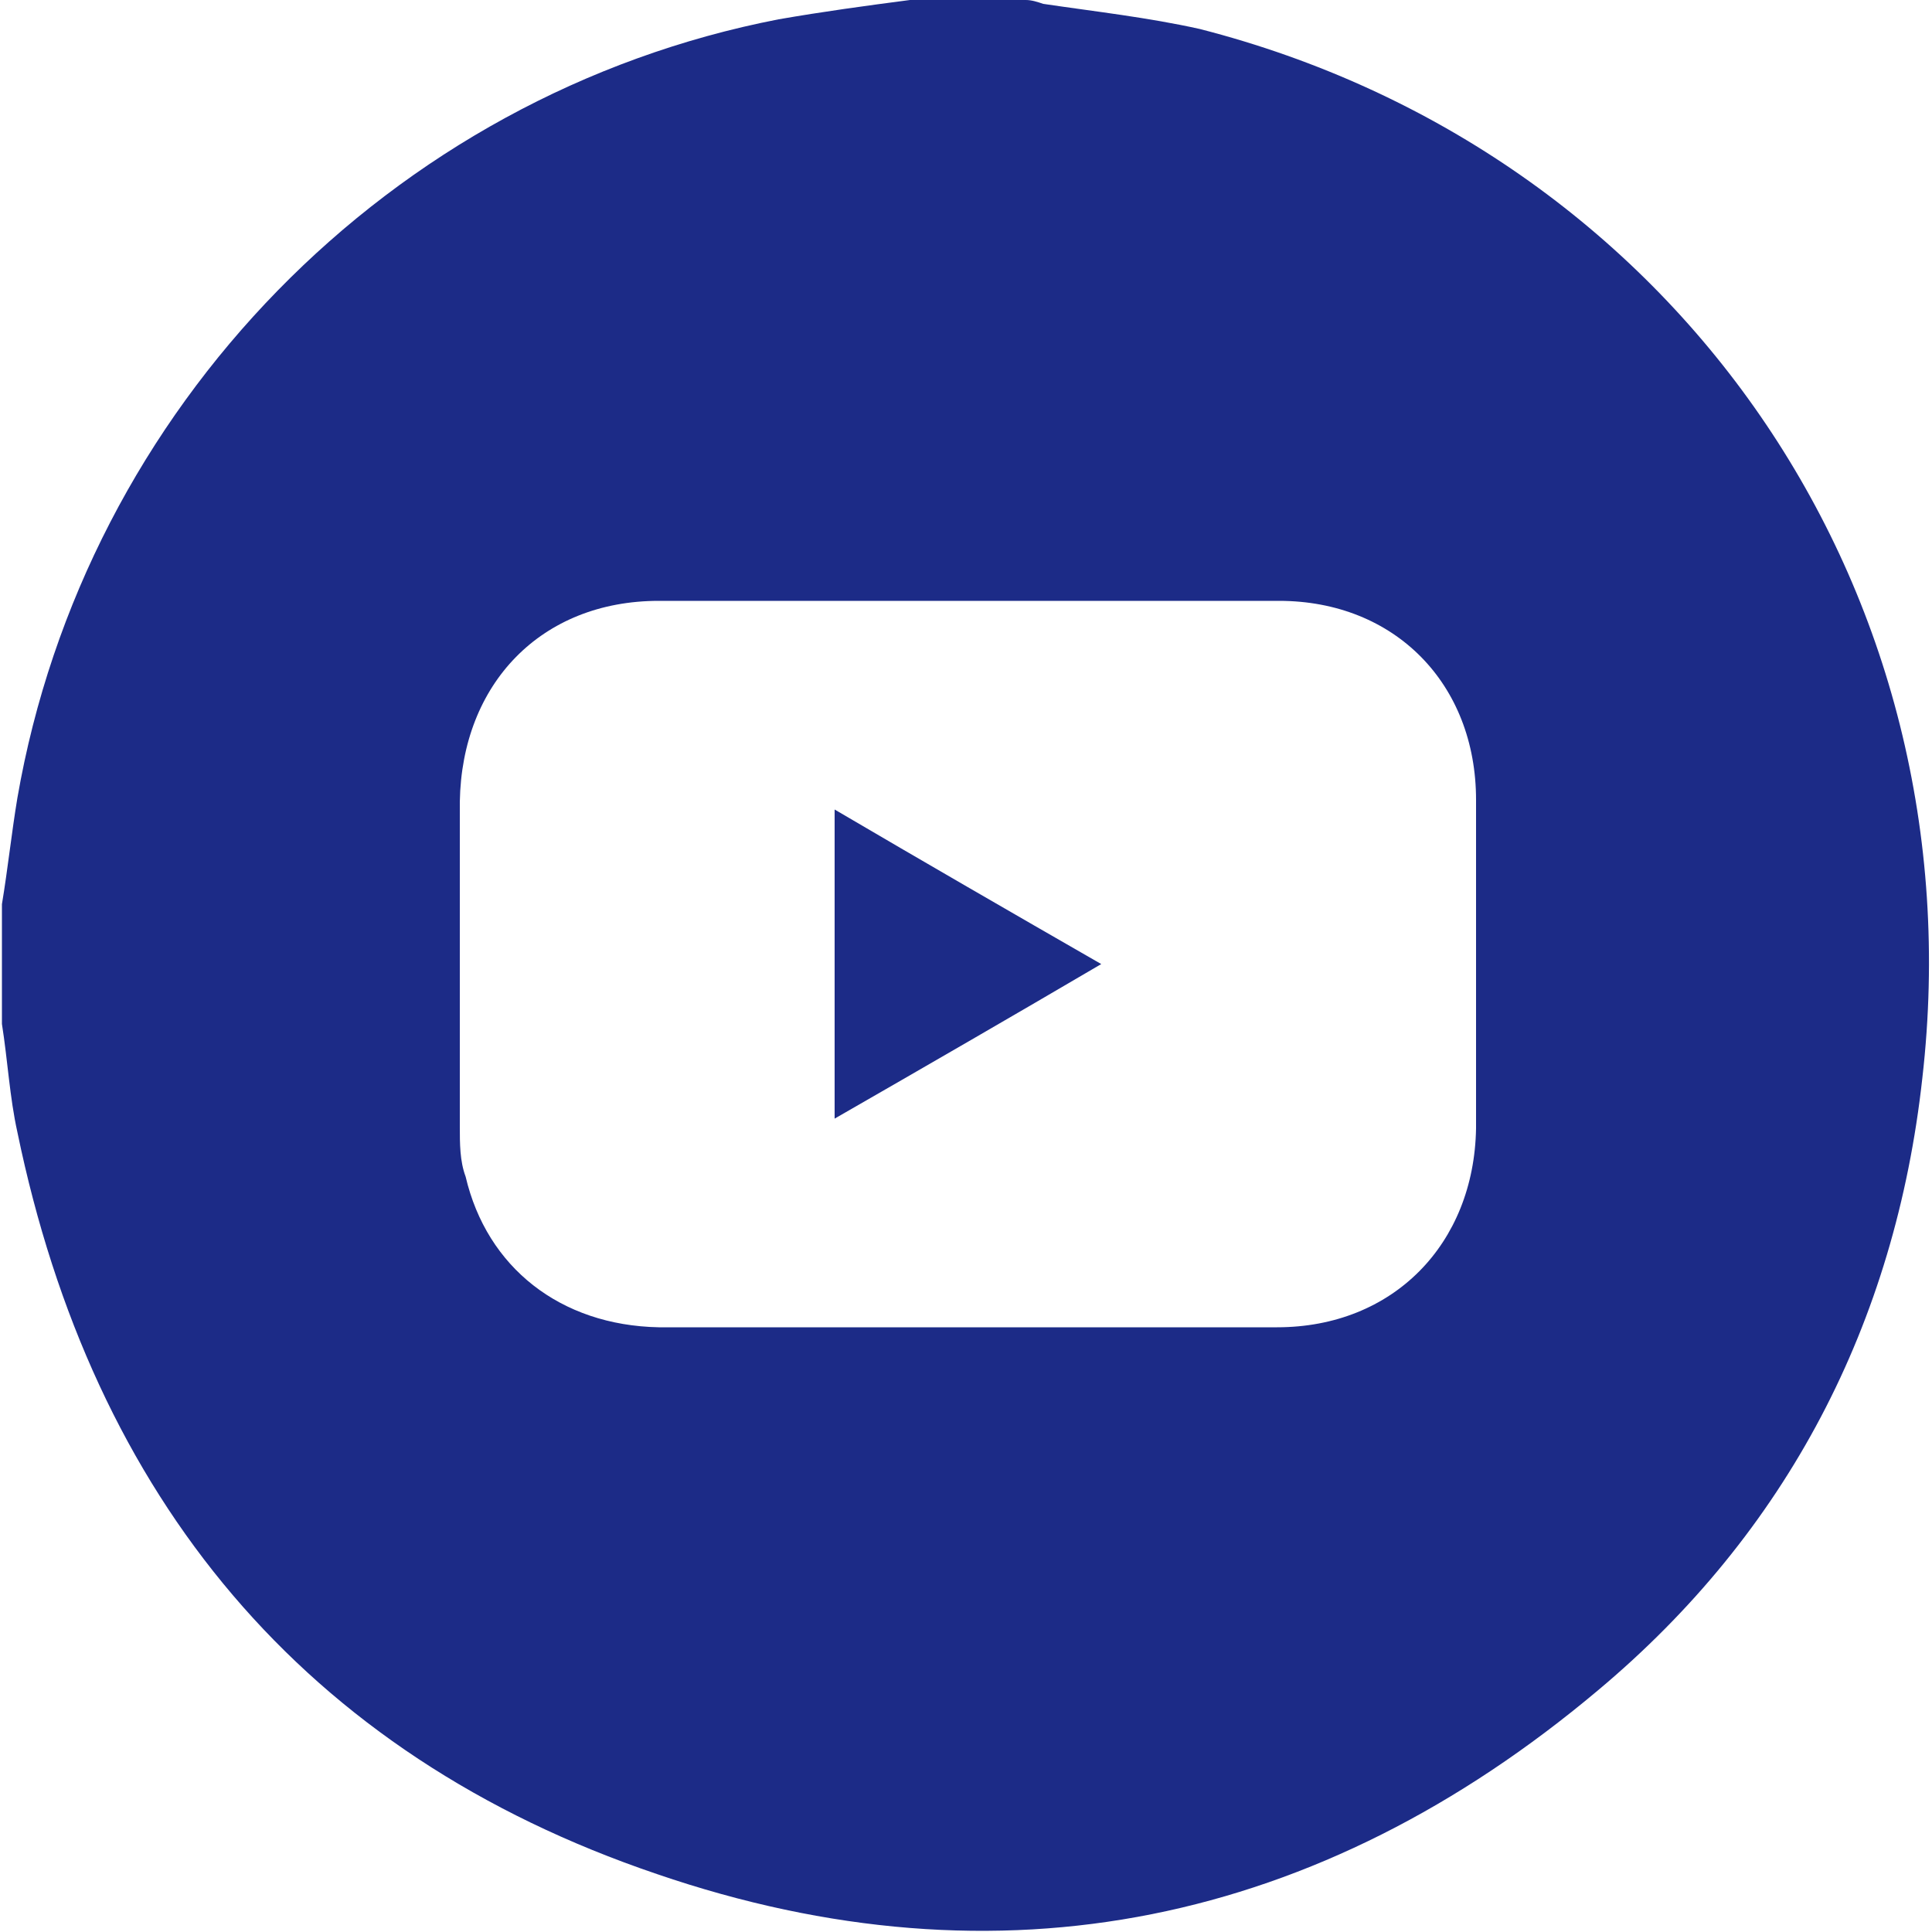 <?xml version="1.0" encoding="UTF-8"?>
<svg id="Layer_1" data-name="Layer 1" xmlns="http://www.w3.org/2000/svg" width="100" height="100" viewBox="0 0 100 100">
  <defs>
    <style>
      .cls-1 {
        fill: #1c2b87;
        stroke-width: 0px;
      }
    </style>
  </defs>
  <path class="cls-1" d="M47.1,0c2,0,4,0,6,0,.3,0,.6.1.9.2,2.7.4,5.4.7,8.1,1.3,24.6,6.3,40.3,29,37.4,54.3-1.4,12.7-7,23.5-16.8,31.7-14.4,12.1-30.9,15.6-48.7,9.5C15.7,90.8,4.8,77.5.9,58.6c-.4-1.8-.5-3.7-.8-5.6,0-2.1,0-4.2,0-6.2.3-1.8.5-3.7.8-5.5C4.4,21.1,20.2,4.9,40.3,1c2.3-.4,4.5-.7,6.8-1ZM50,68.7c5.4,0,10.7,0,16.1,0,6,0,10.2-4.3,10.3-10.3,0-5.7,0-11.3,0-17,0-6-4.2-10.3-10.2-10.3-10.7,0-21.4,0-32.1,0-6.1,0-10.2,4.3-10.3,10.4,0,5.6,0,11.2,0,16.8,0,.9,0,1.8.3,2.6,1.1,4.7,4.9,7.7,10,7.8,5.3,0,10.7,0,16,0Z"/>
  <path class="cls-1" d="M43.2,41.9c4.6,2.7,9.1,5.3,13.8,8-4.6,2.7-9.1,5.3-13.8,8v-16Z"/>
</svg>